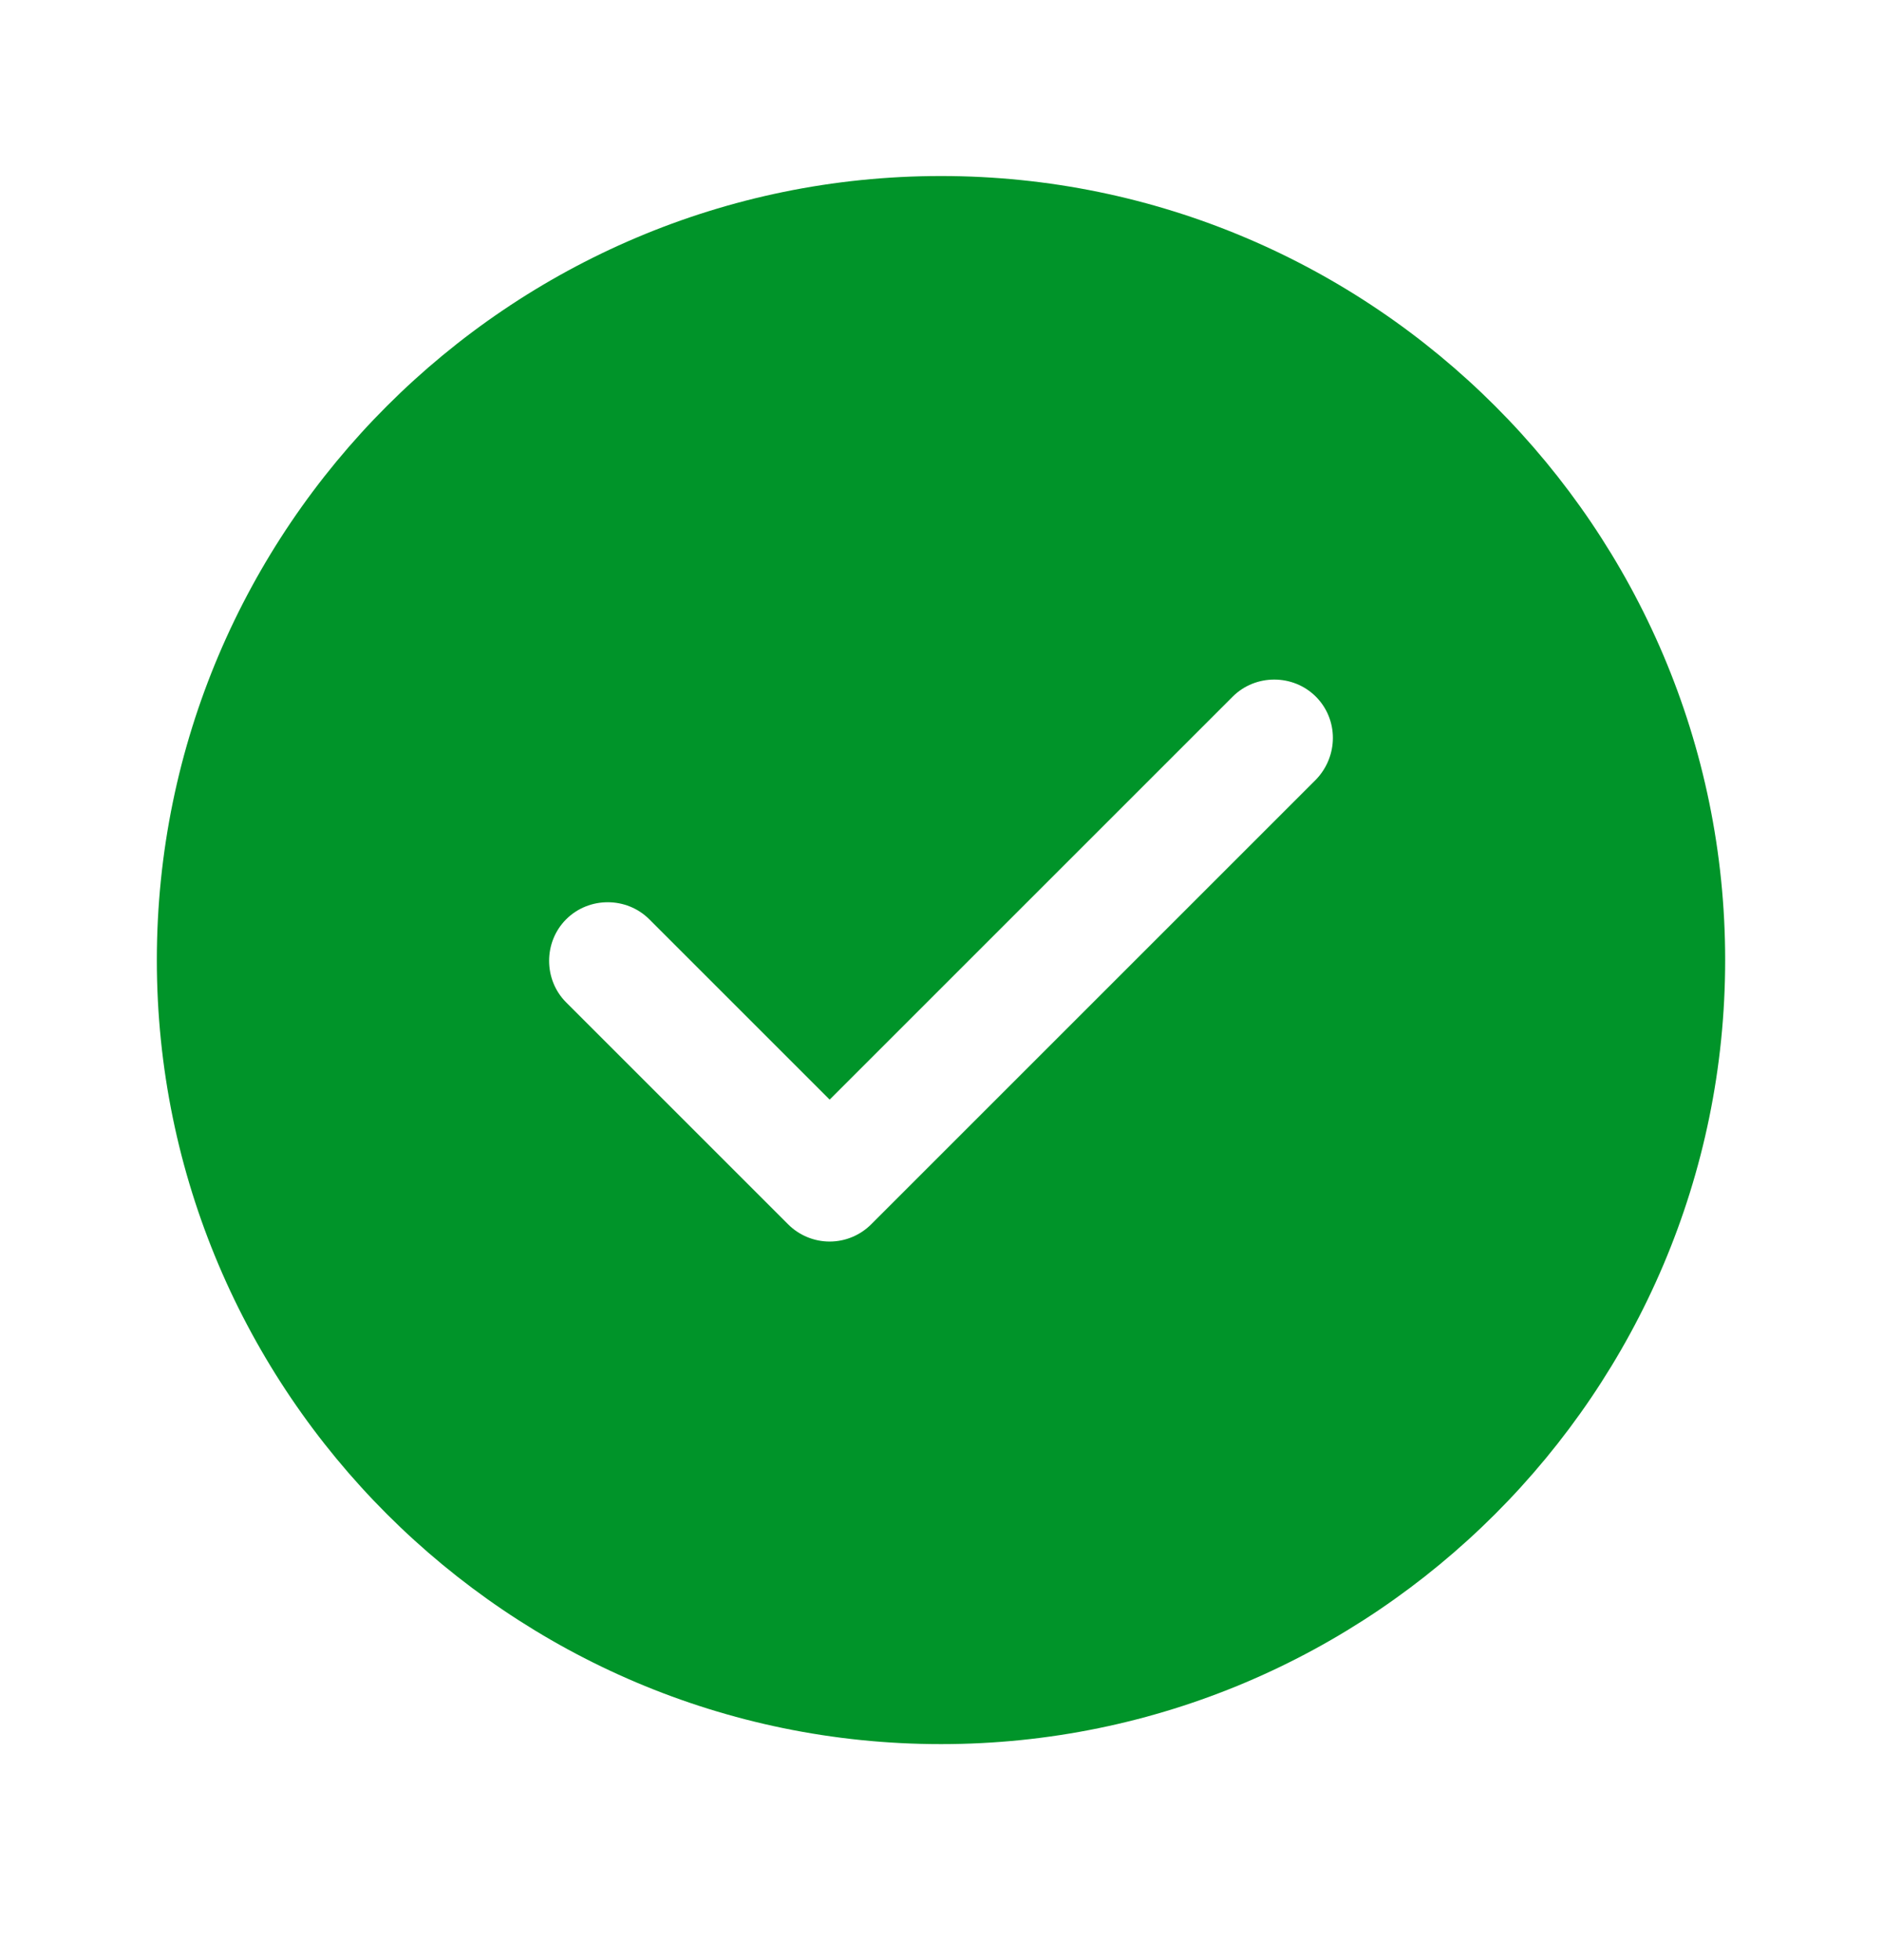 <svg width="24" height="25" viewBox="0 0 24 25" fill="none" xmlns="http://www.w3.org/2000/svg">
<path d="M12 2.245C6.49 2.245 2 6.735 2 12.245C2 17.755 6.49 22.245 12 22.245C17.51 22.245 22 17.755 22 12.245C22 6.735 17.51 2.245 12 2.245ZM16.78 9.945L11.11 15.615C10.97 15.755 10.78 15.835 10.58 15.835C10.38 15.835 10.19 15.755 10.05 15.615L7.22 12.785C6.93 12.495 6.93 12.015 7.22 11.725C7.51 11.435 7.99 11.435 8.28 11.725L10.58 14.025L15.72 8.885C16.01 8.595 16.49 8.595 16.78 8.885C17.07 9.175 17.07 9.645 16.78 9.945Z" fill="#009429"/>
</svg>
